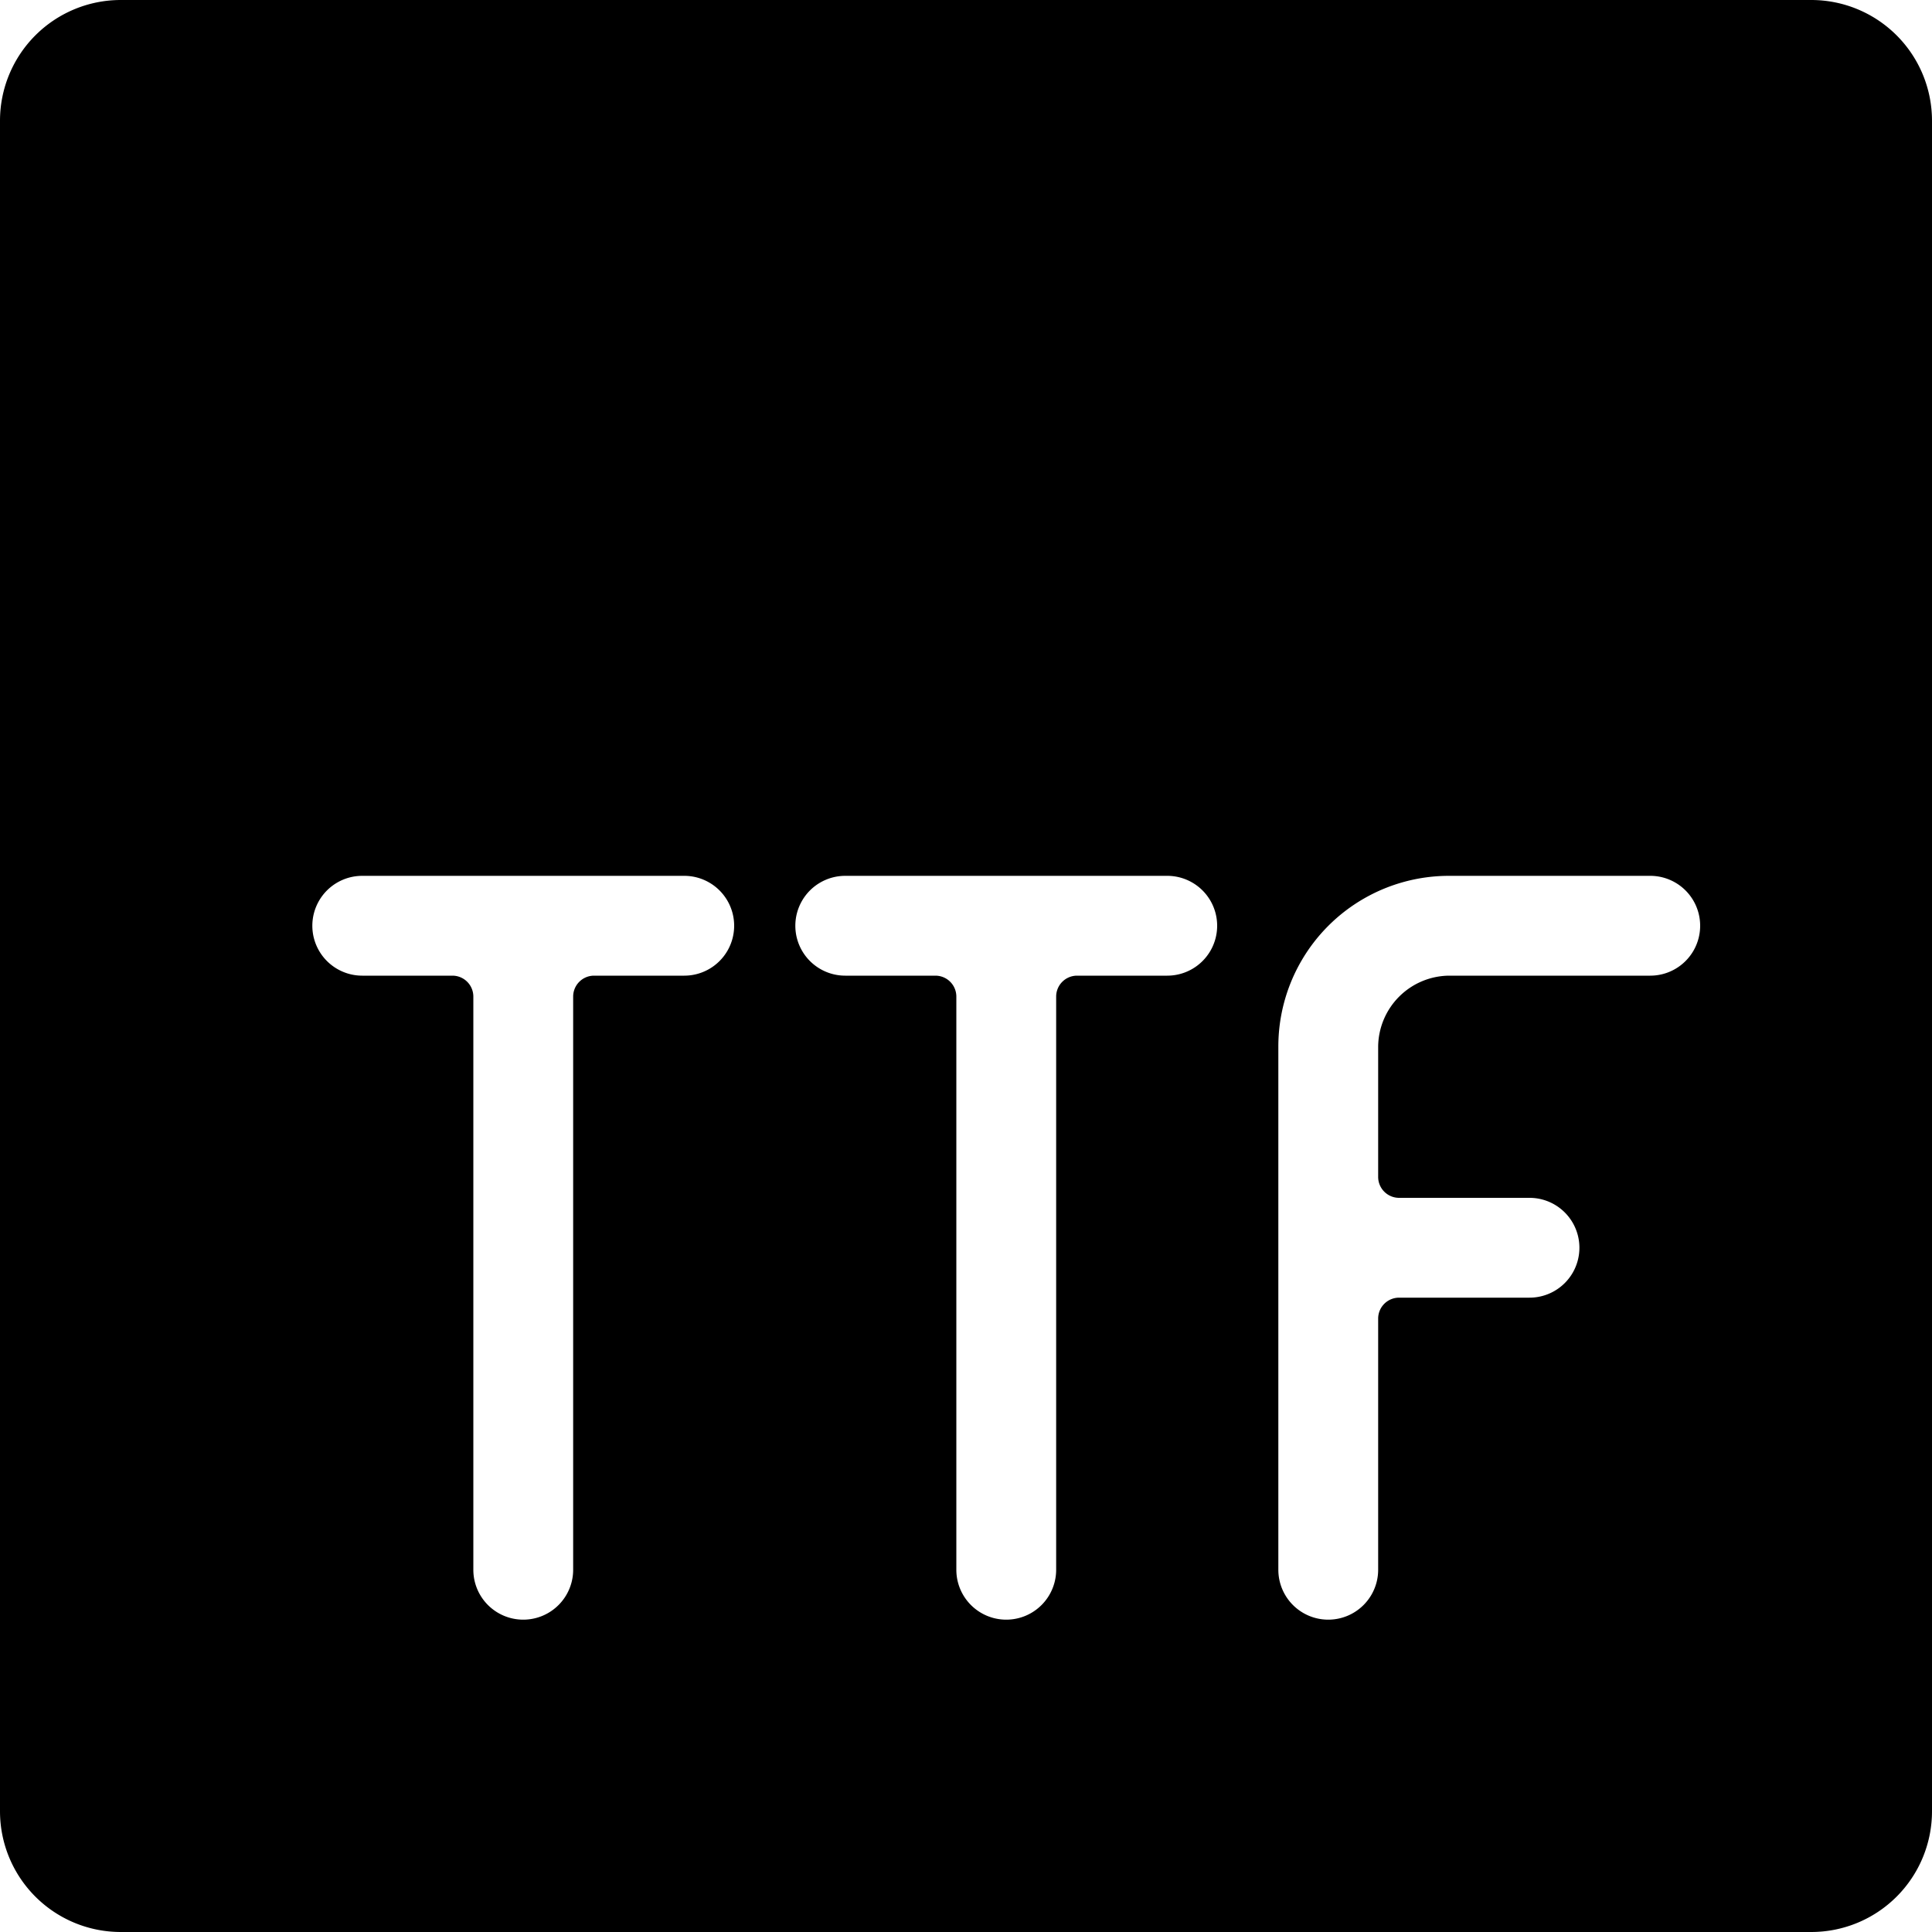 <svg xmlns="http://www.w3.org/2000/svg" viewBox="0 0 24 24"><path d="M22.5 0h-21A1.5 1.5 0 0 0 0 1.5v21A1.5 1.5 0 0 0 1.5 24h21a1.5 1.5 0 0 0 1.5 -1.5v-21A1.5 1.5 0 0 0 22.5 0Zm-14 12.12H7.38a0.26 0.26 0 0 0 -0.26 0.26v7.12a0.62 0.62 0 0 1 -1.24 0v-7.12a0.26 0.26 0 0 0 -0.26 -0.26H4.5a0.62 0.62 0 1 1 0 -1.24h4a0.62 0.62 0 0 1 0 1.24Zm6 0h-1.12a0.26 0.26 0 0 0 -0.26 0.26v7.12a0.62 0.62 0 1 1 -1.24 0v-7.12a0.26 0.26 0 0 0 -0.26 -0.26H10.5a0.62 0.62 0 0 1 0 -1.24h4a0.62 0.62 0 0 1 0 1.24Zm6 0H18a0.89 0.89 0 0 0 -0.88 0.88v1.62a0.26 0.26 0 0 0 0.26 0.26H19a0.62 0.62 0 1 1 0 1.24h-1.62a0.26 0.26 0 0 0 -0.26 0.26v3.12a0.62 0.62 0 0 1 -1.24 0V13A2.12 2.12 0 0 1 18 10.88h2.5a0.62 0.62 0 0 1 0 1.24Z" fill="#000000" stroke-width="1"></path></svg>